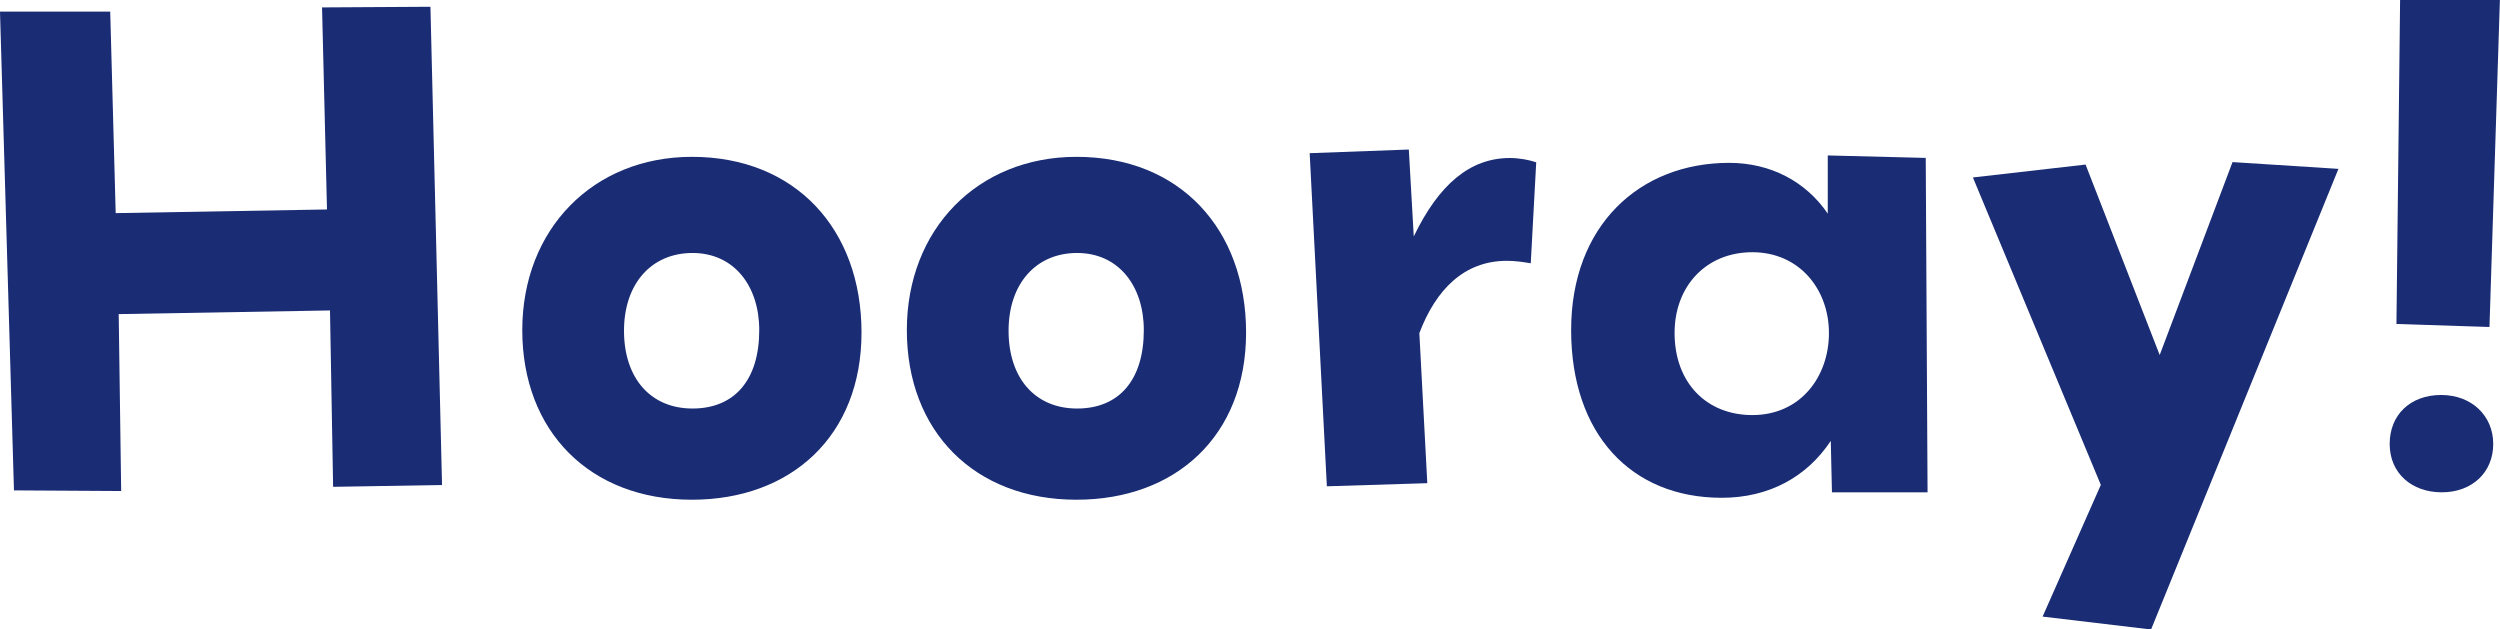 <svg xmlns="http://www.w3.org/2000/svg" id="Layer_1" viewBox="0 0 232.73 58.6"><defs><style>.cls-1{fill:none;isolation:isolate;}.cls-2{fill:#192c74;}</style></defs><g id="Hooray_" class="cls-1"><g class="cls-1"><path class="cls-2" d="m31.01,45.32l-.29-16.42-19.67.34.23,16.47-9.98-.06L0,1.08h10.26l.51,18.76,19.67-.34-.46-18.81,10.09-.06,1.08,44.52-10.15.17Z"></path><path class="cls-2" d="m64.41,46.52c-9.52,0-15.79-6.38-15.79-15.79s6.61-16.13,15.79-16.13c9.63,0,15.79,6.73,15.79,16.36s-6.56,15.56-15.79,15.56Zm.06-22.97c-3.82,0-6.38,2.85-6.38,7.24s2.45,7.24,6.38,7.24,6.21-2.68,6.21-7.3c0-4.1-2.34-7.18-6.21-7.18Z"></path><path class="cls-2" d="m100.21,46.52c-9.52,0-15.79-6.38-15.79-15.79s6.61-16.13,15.79-16.13c9.63,0,15.79,6.73,15.79,16.36s-6.56,15.56-15.79,15.56Zm.06-22.97c-3.82,0-6.38,2.85-6.38,7.24s2.45,7.24,6.38,7.24,6.21-2.68,6.21-7.3c0-4.1-2.34-7.18-6.21-7.18Z"></path><path class="cls-2" d="m142.5,24.51c-.63-.11-1.42-.23-2.22-.23-3.99,0-6.61,2.68-8.15,6.73l.74,13.97-9.35.29-1.6-31.01,9.23-.34.46,8.09c2.34-4.85,5.24-7.3,8.95-7.3.86,0,1.77.17,2.45.4l-.51,9.41Z"></path><path class="cls-2" d="m170.54,45.83l-.11-4.79c-2.22,3.36-5.76,5.3-10.15,5.3-8.44,0-14.02-5.93-14.02-15.62s6.33-15.56,14.71-15.56c3.82,0,7.13,1.71,9.18,4.73v-5.42l9.12.23.17,31.13h-8.89Zm-7.41-22.35c-4.28,0-7.24,3.13-7.24,7.52,0,4.62,2.96,7.64,7.24,7.64,4.5,0,7.13-3.59,7.13-7.64s-2.74-7.52-7.13-7.52Z"></path><path class="cls-2" d="m200.24,58.6l-10.09-1.2,5.42-12.26-11.91-28.62,10.49-1.2,6.9,17.73,6.78-17.96,9.86.63-17.44,42.87Z"></path><path class="cls-2" d="m227.31,45.83c-2.79,0-4.85-1.77-4.85-4.5s1.94-4.56,4.79-4.56,4.85,1.94,4.85,4.56-1.94,4.5-4.79,4.5Zm4.45-15.39l-8.67-.28.34-30.16h9.29l-.97,30.44Z"></path></g></g></svg>